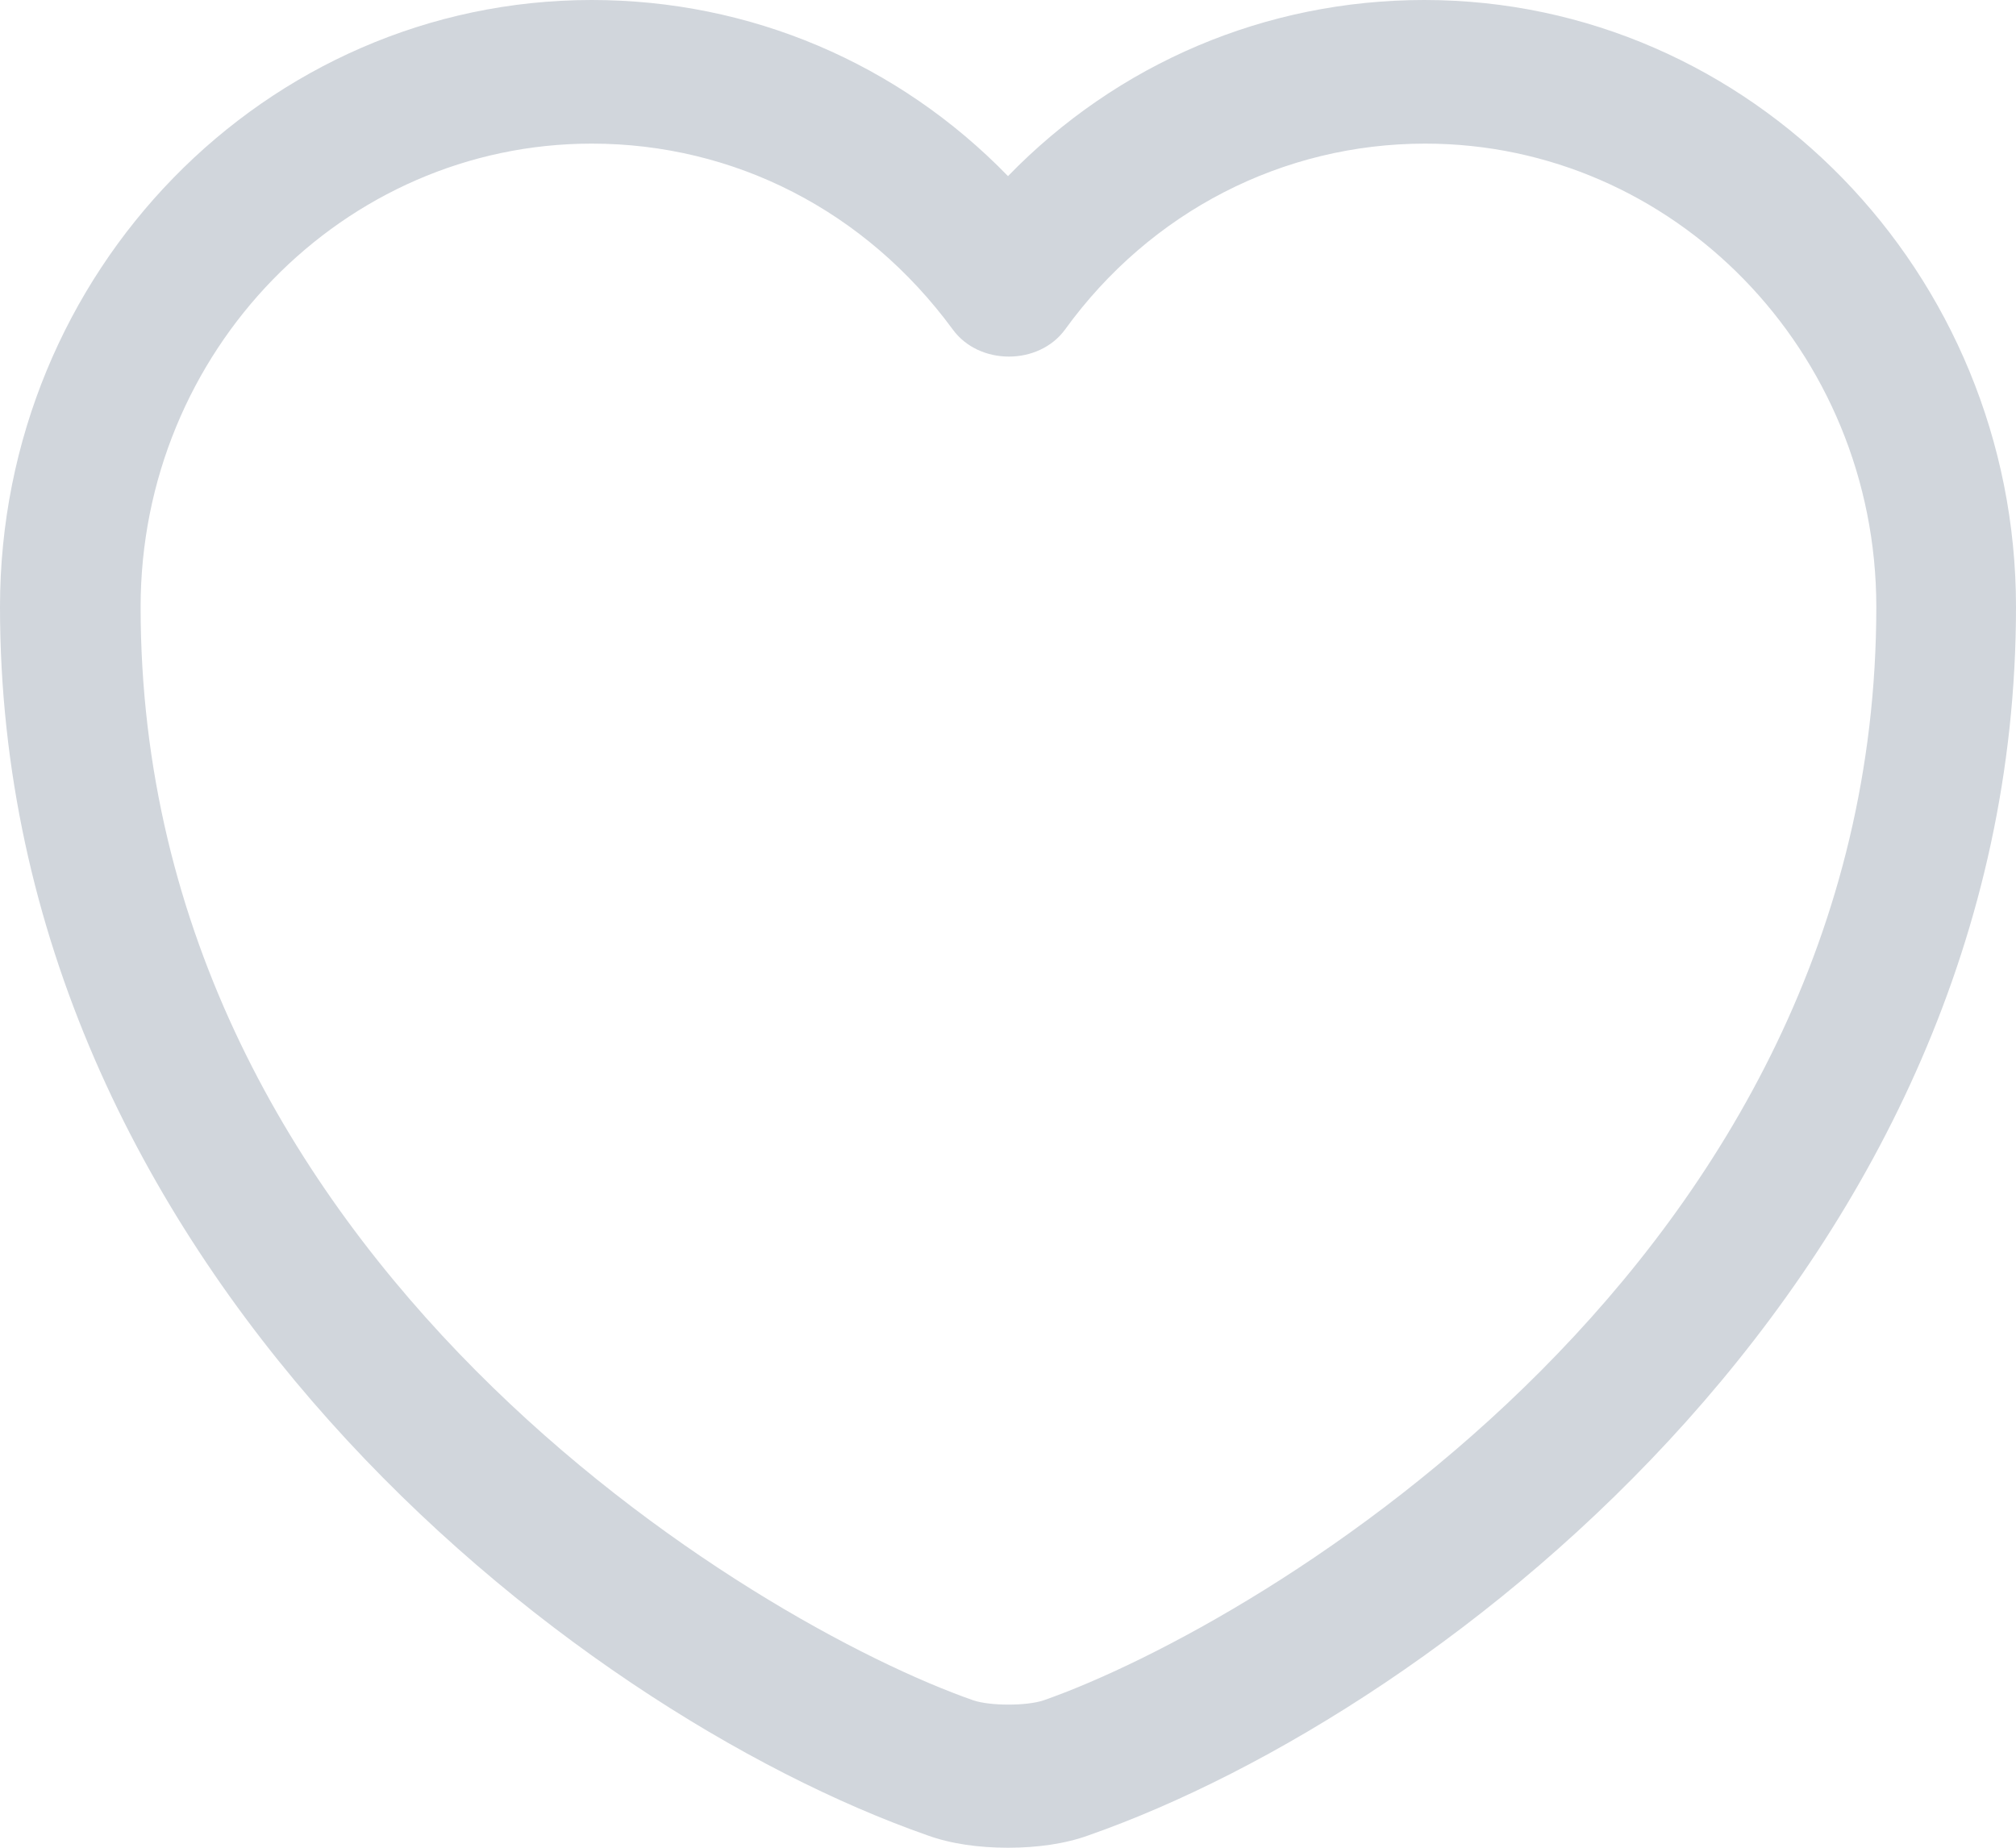 <svg width="24" height="22" viewBox="0 0 24 22" fill="none" xmlns="http://www.w3.org/2000/svg">
<path d="M12 22C11.654 22 11.319 21.954 11.04 21.852C6.776 20.358 0 15.058 0 7.227C0 3.237 3.159 0 7.044 0C8.93 0 10.694 0.752 12 2.097C13.306 0.752 15.07 0 16.956 0C20.841 0 24 3.249 24 7.227C24 15.069 17.224 20.358 12.96 21.852C12.681 21.954 12.346 22 12 22ZM7.044 1.71C4.086 1.71 1.674 4.183 1.674 7.227C1.674 15.012 9.008 19.344 11.587 20.245C11.788 20.313 12.223 20.313 12.424 20.245C14.992 19.344 22.337 15.024 22.337 7.227C22.337 4.183 19.926 1.71 16.967 1.71C15.271 1.71 13.697 2.519 12.681 3.921C12.368 4.354 11.654 4.354 11.341 3.921C10.303 2.508 8.74 1.71 7.044 1.71Z" fill="#D1D6DC"/>
</svg>
